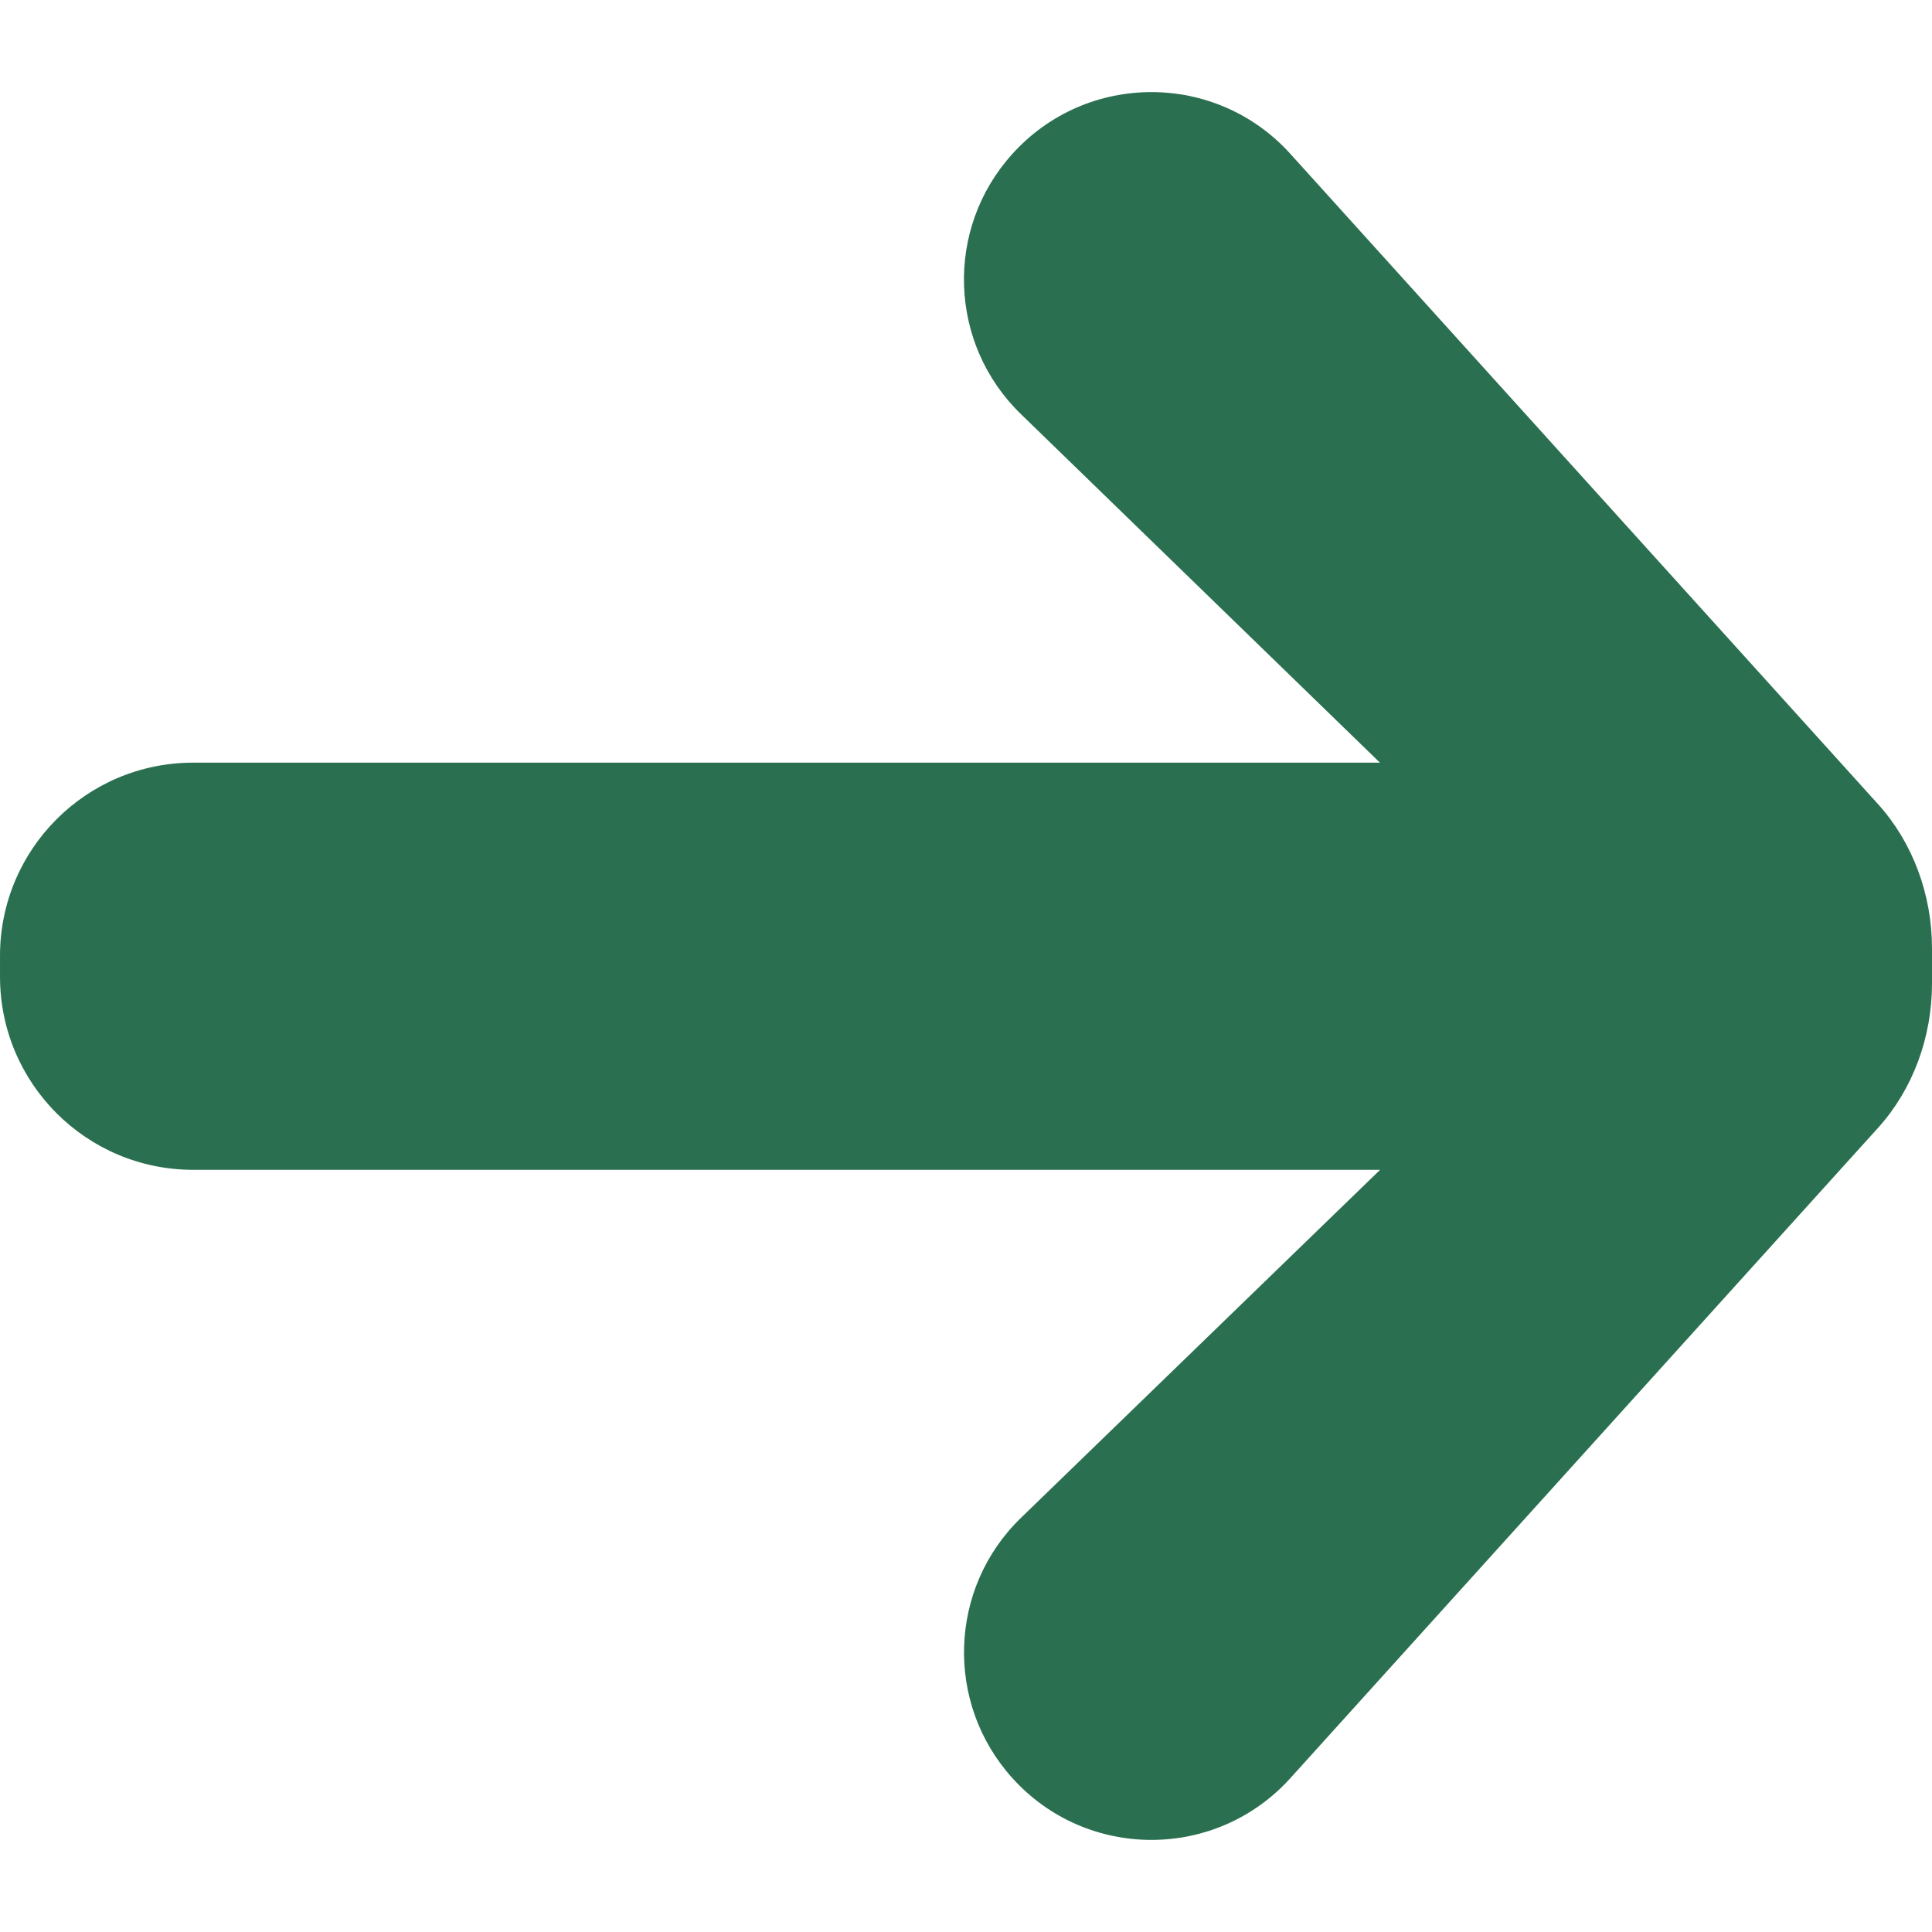 <svg width="12" height="12" viewBox="0 0 12 12" fill="none" xmlns="http://www.w3.org/2000/svg">
<path d="M5.09797e-05 6.066C7.58332e-05 6.729 0.537 7.266 1.2 7.266L8.572 7.266L6.341 9.428C5.891 9.864 5.868 10.579 6.288 11.044C6.75 11.556 7.553 11.556 8.015 11.044L11.666 7.004C11.88 6.767 12 6.444 12 6.109L12 5.891C12 5.556 11.88 5.233 11.666 4.996L8.015 0.956C7.553 0.444 6.75 0.444 6.288 0.956C5.867 1.421 5.891 2.136 6.341 2.572L8.571 4.737L1.2 4.737C0.537 4.737 2.03928e-05 5.274 4.52463e-05 5.937L5.09797e-05 6.066Z" fill="#2A7050"/>
</svg>

